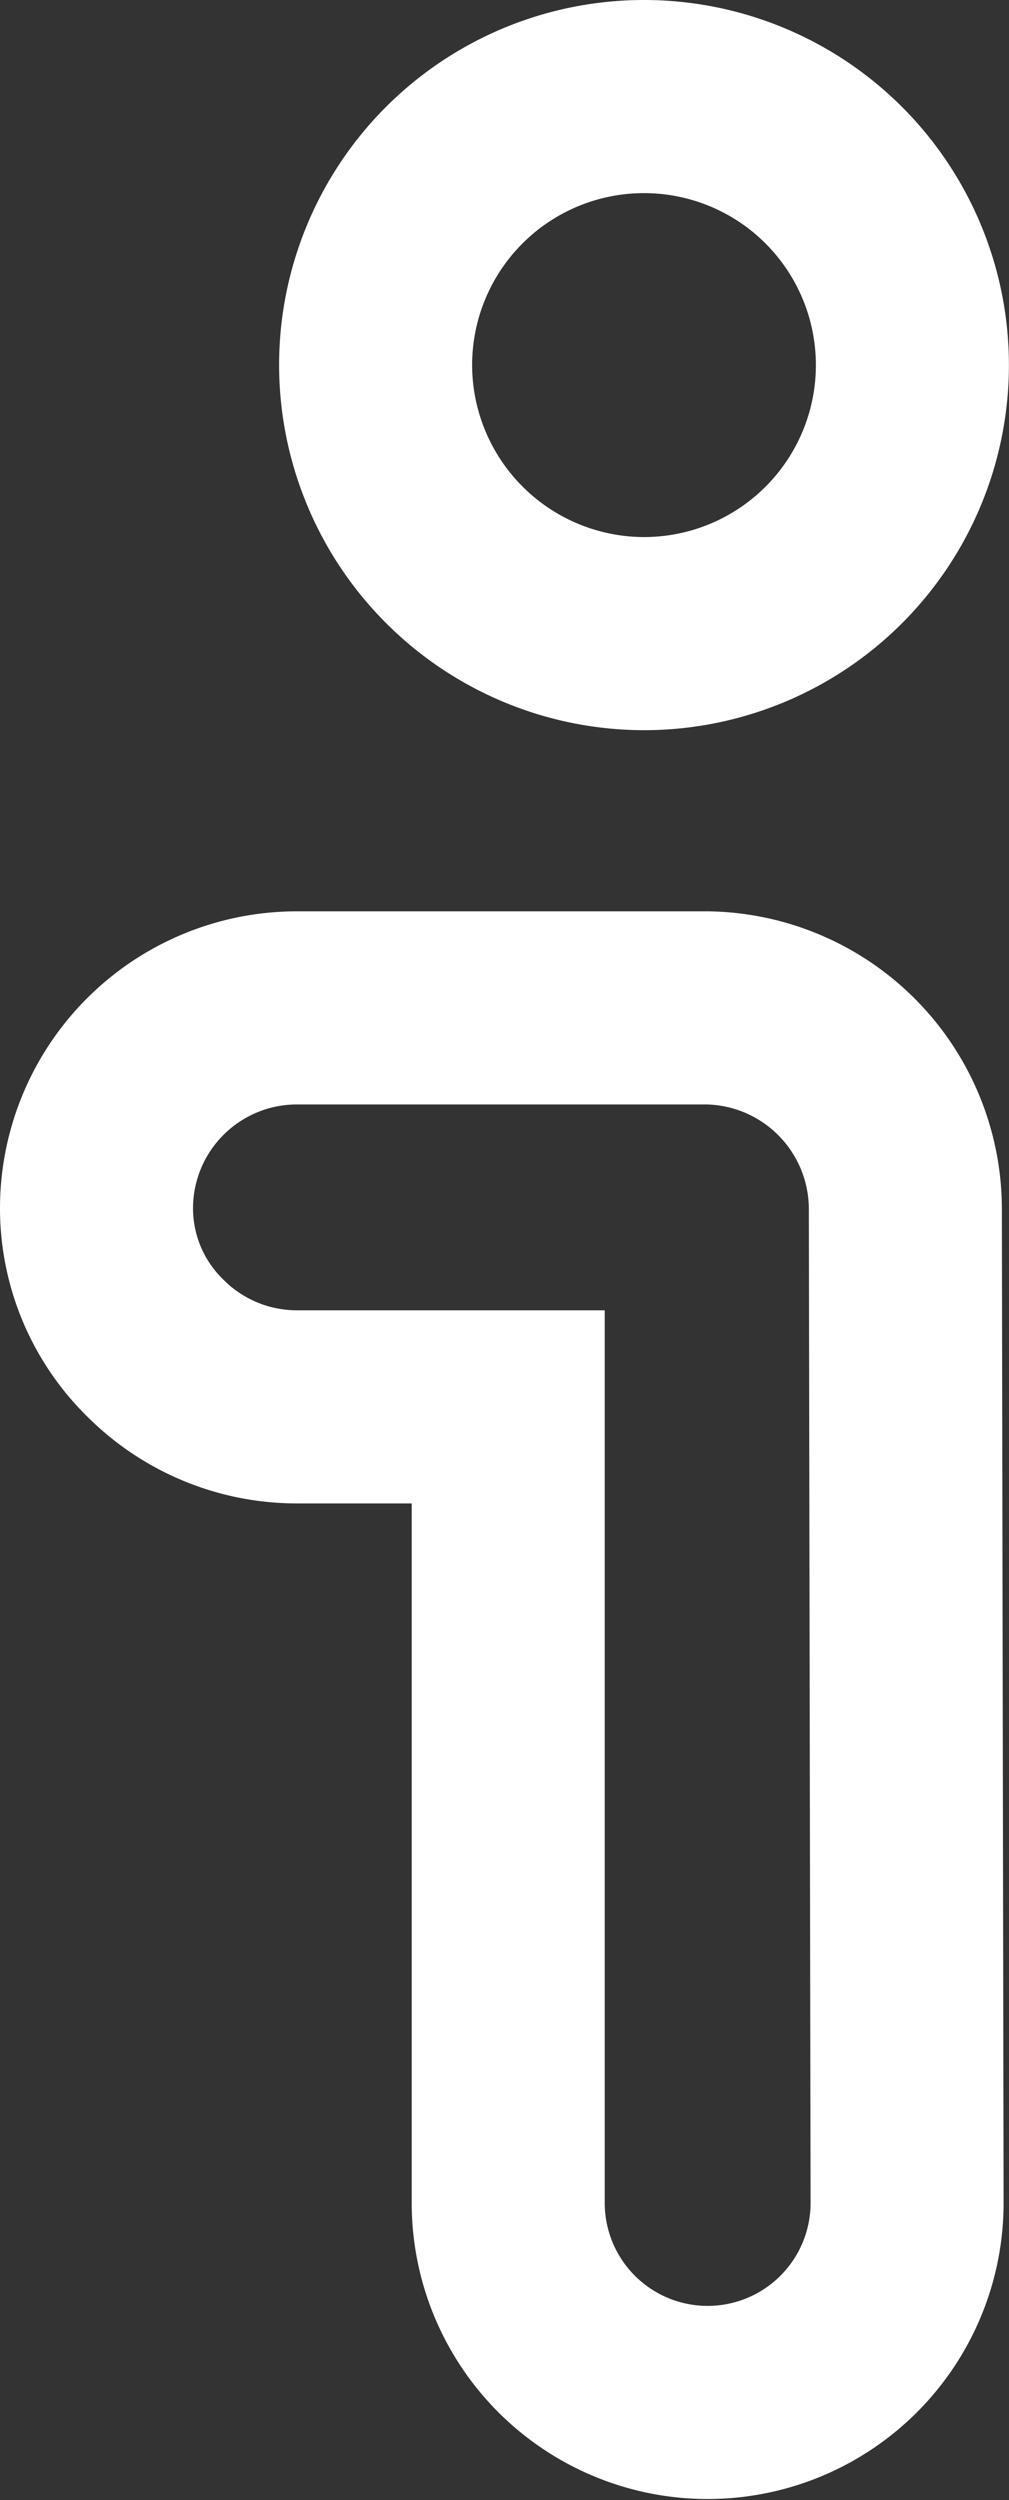 <?xml version="1.0" encoding="UTF-8"?> <svg xmlns="http://www.w3.org/2000/svg" width="10.455" height="25.892" viewBox="0 0 10.455 25.892"><rect x="0" y="0" width="10.455" height="25.892" fill="#333333" stroke="none"/><g id="Group_1897" data-name="Group 1897" transform="translate(-11.322 -5.085)"><g id="Group_1898" data-name="Group 1898"><path id="Path_1397" data-name="Path 1397" d="M31.509,16.049a2.781,2.781,0,1,0-2.781-2.781A2.785,2.785,0,0,0,31.509,16.049Z" transform="translate(-13.514 -4.402)" fill="none" stroke="#fff" stroke-miterlimit="10" stroke-width="2"></path><path id="Path_1398" data-name="Path 1398" d="M29.282,29.345H25.033a2.077,2.077,0,0,0-2.084,2.066,2.026,2.026,0,0,0,.607,1.455,2.073,2.073,0,0,0,1.477.611h2.182v8.244a2.066,2.066,0,1,0,4.133,0l-.018-10.3A2.085,2.085,0,0,0,29.282,29.345Z" transform="translate(-10.627 -13.822)" fill="none" stroke="#fff" stroke-miterlimit="10" stroke-width="2"></path></g></g></svg> 